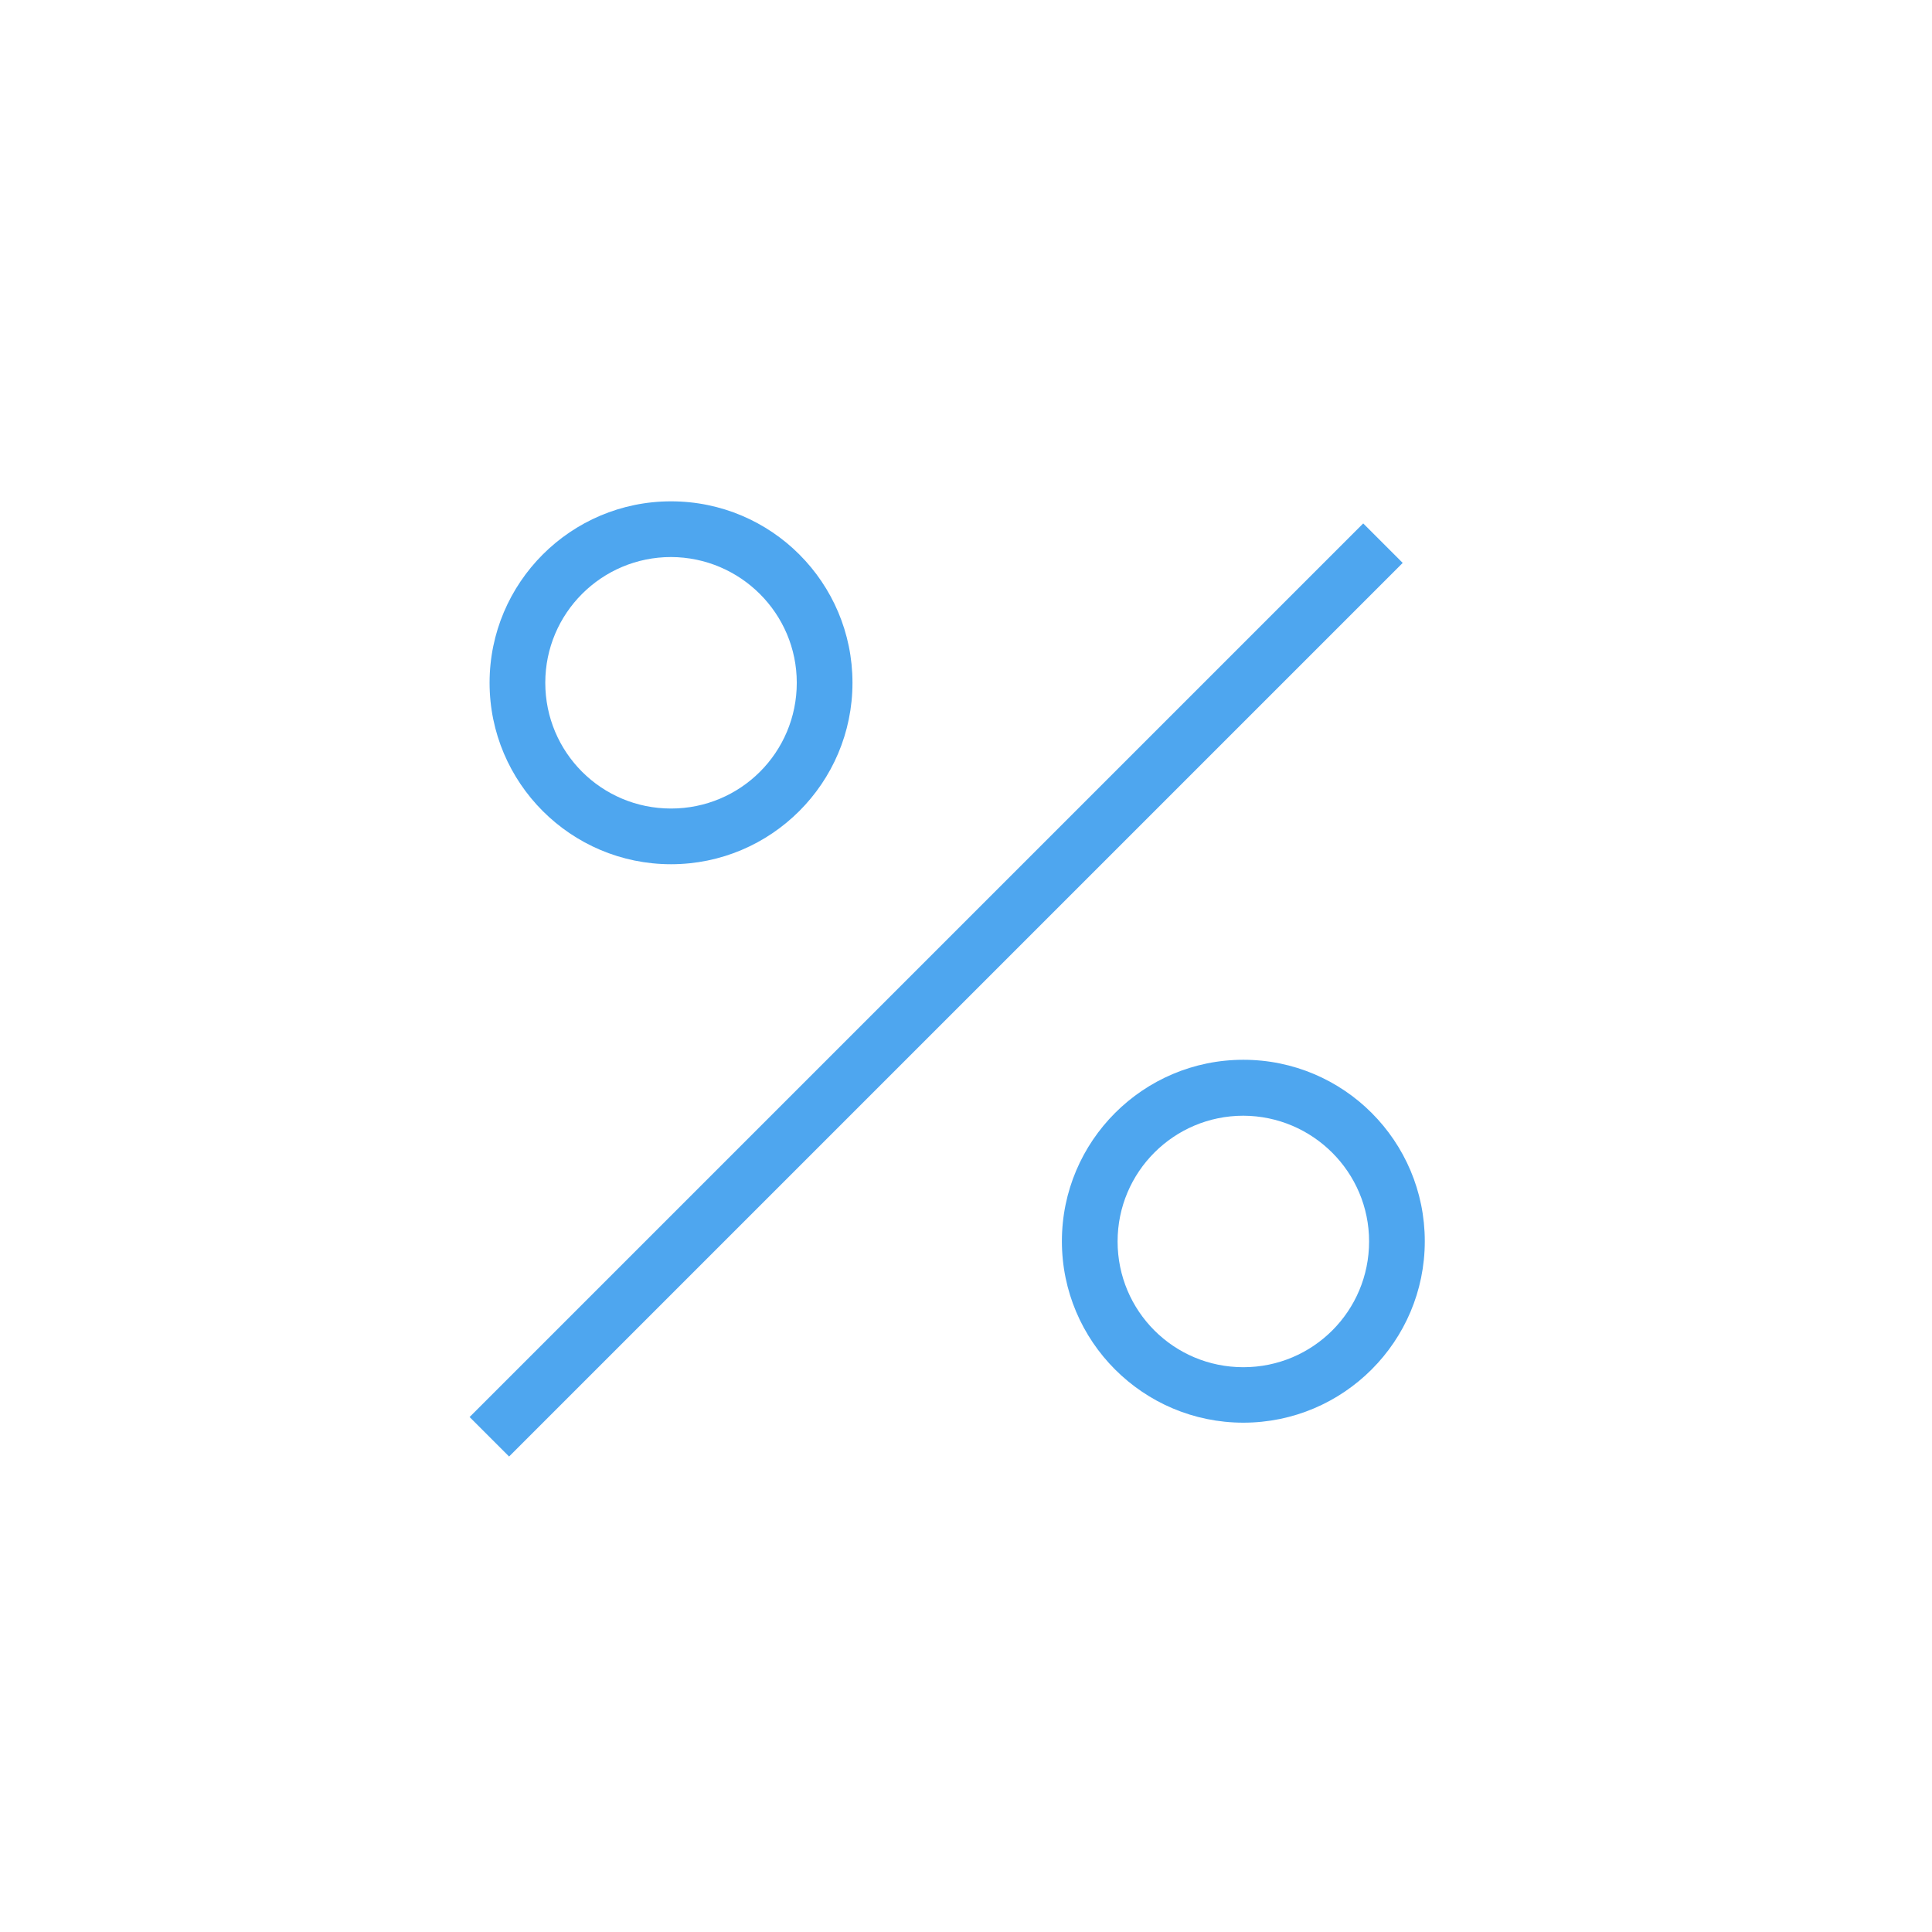 <?xml version="1.0" encoding="UTF-8"?><svg id="Calque_2" xmlns="http://www.w3.org/2000/svg" viewBox="0 0 82.2 82.2"><defs><style>.cls-1{fill:none;}.cls-2{fill:#4ea6ef;}</style></defs><g id="Calque_2-2"><rect class="cls-1" width="82.2" height="82.2"/></g><g id="Calque_1-2"><g id="Groupe_1528"><path id="Ligne_39" class="cls-2" d="M21.66,61.97l-1.68-1.68L58,22.27l1.68,1.68L21.66,61.97Z"/><path id="Ellipse_13" class="cls-2" d="M28.55,23.7c-2.95,0-5.35,2.39-5.35,5.35s2.39,5.35,5.35,5.35,5.35-2.39,5.35-5.35c0-2.95-2.4-5.34-5.35-5.35M28.55,21.33c4.27,0,7.72,3.46,7.72,7.72s-3.46,7.72-7.72,7.72-7.72-3.46-7.72-7.72,3.46-7.72,7.72-7.72Z"/><path id="Ellipse_14" class="cls-2" d="M52.9,47.47c-2.95,0-5.35,2.39-5.35,5.35s2.39,5.35,5.35,5.35,5.35-2.39,5.35-5.35c0-2.95-2.4-5.34-5.35-5.35M52.9,45.09c4.27,0,7.72,3.46,7.72,7.72s-3.46,7.72-7.72,7.72-7.72-3.46-7.72-7.72,3.46-7.72,7.72-7.72Z"/></g></g></svg>